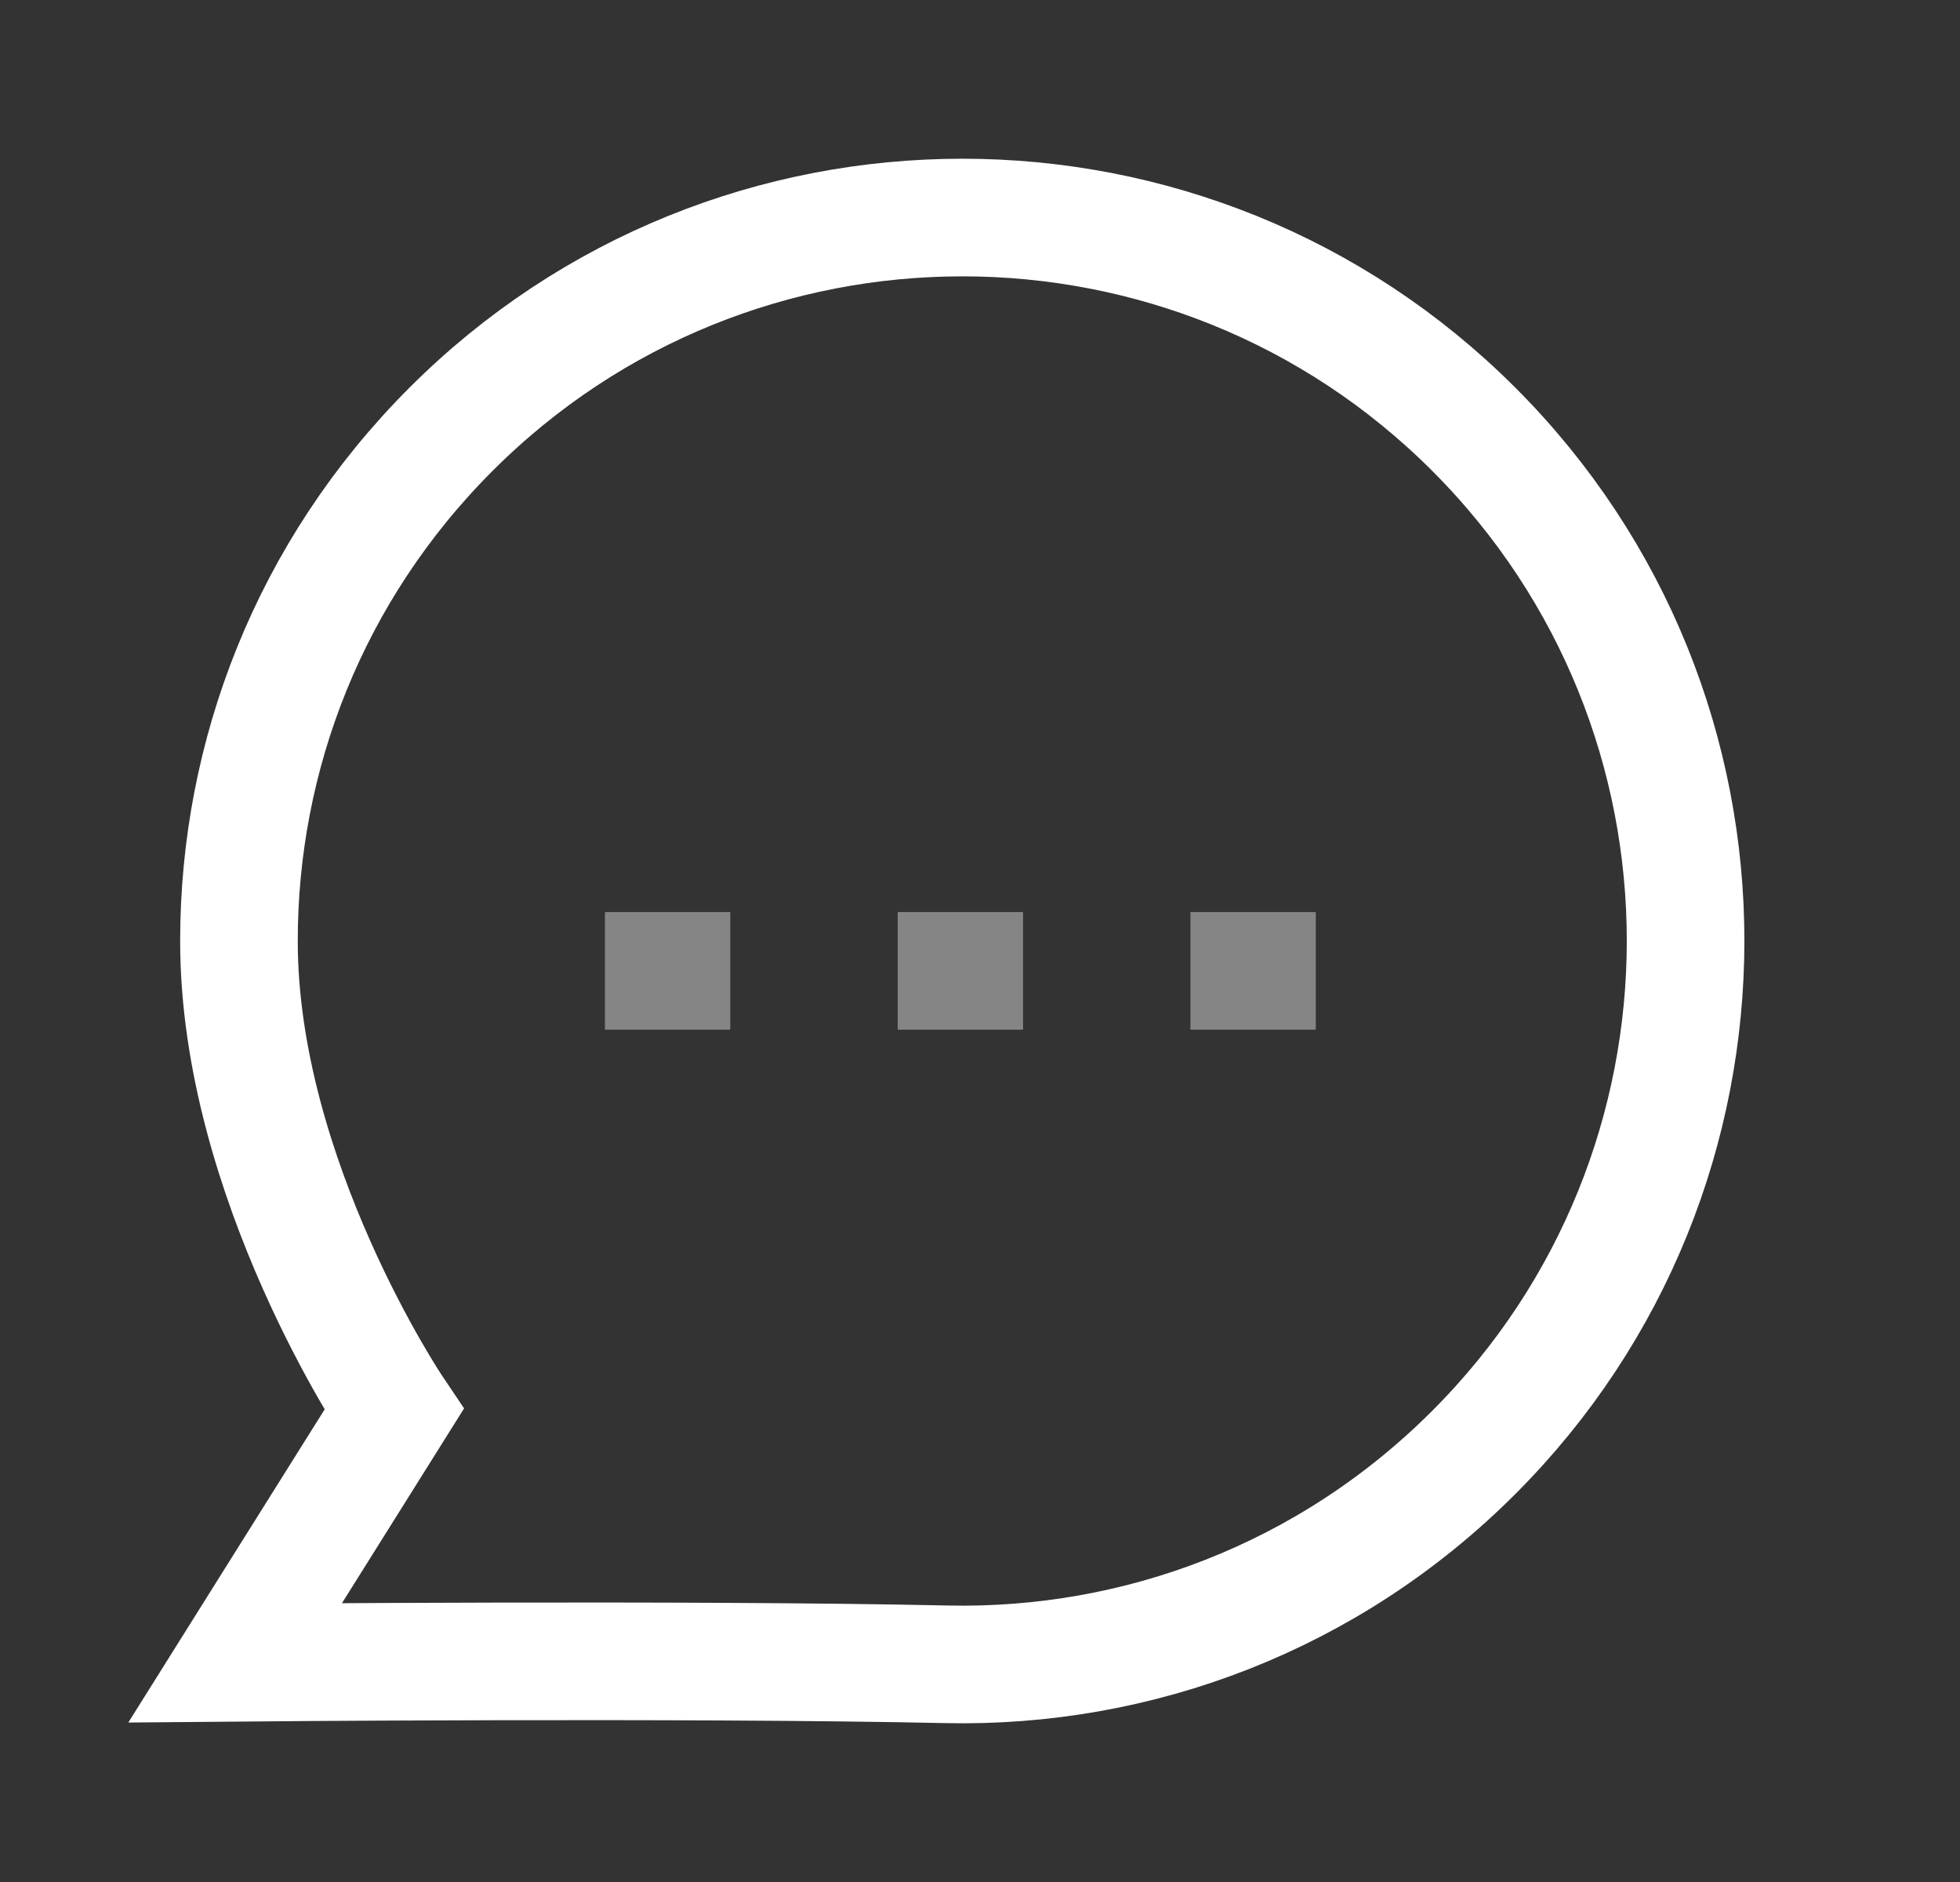 <svg width="25" height="24" viewBox="0 0 25 24" fill="none" xmlns="http://www.w3.org/2000/svg">
<rect x="0" y="0" width="25" height="24" fill="#333333" stroke="none"/>
<path fill-rule="evenodd" clip-rule="evenodd" d="M18.798 18.522C16.943 20.378 14.501 21.276 12.075 21.224C8.78 21.152 3 21.204 3 21.204L5.025 17.975C5.025 17.975 3.048 15.039 3.048 12.004C3.046 9.642 3.946 7.28 5.752 5.475C9.351 1.874 15.199 1.874 18.798 5.474C22.404 9.08 22.397 14.923 18.798 18.522Z" stroke="white" stroke-width="1.5" stroke-linecap="round"/>
<path opacity="0.4" d="M8.565 12.381H8.466" stroke="white" stroke-width="1.5" stroke-linecap="square"/>
<path opacity="0.4" d="M12.299 12.381H12.2" stroke="white" stroke-width="1.5" stroke-linecap="square"/>
<path opacity="0.4" d="M16.033 12.381H15.934" stroke="white" stroke-width="1.5" stroke-linecap="square"/>
</svg>
